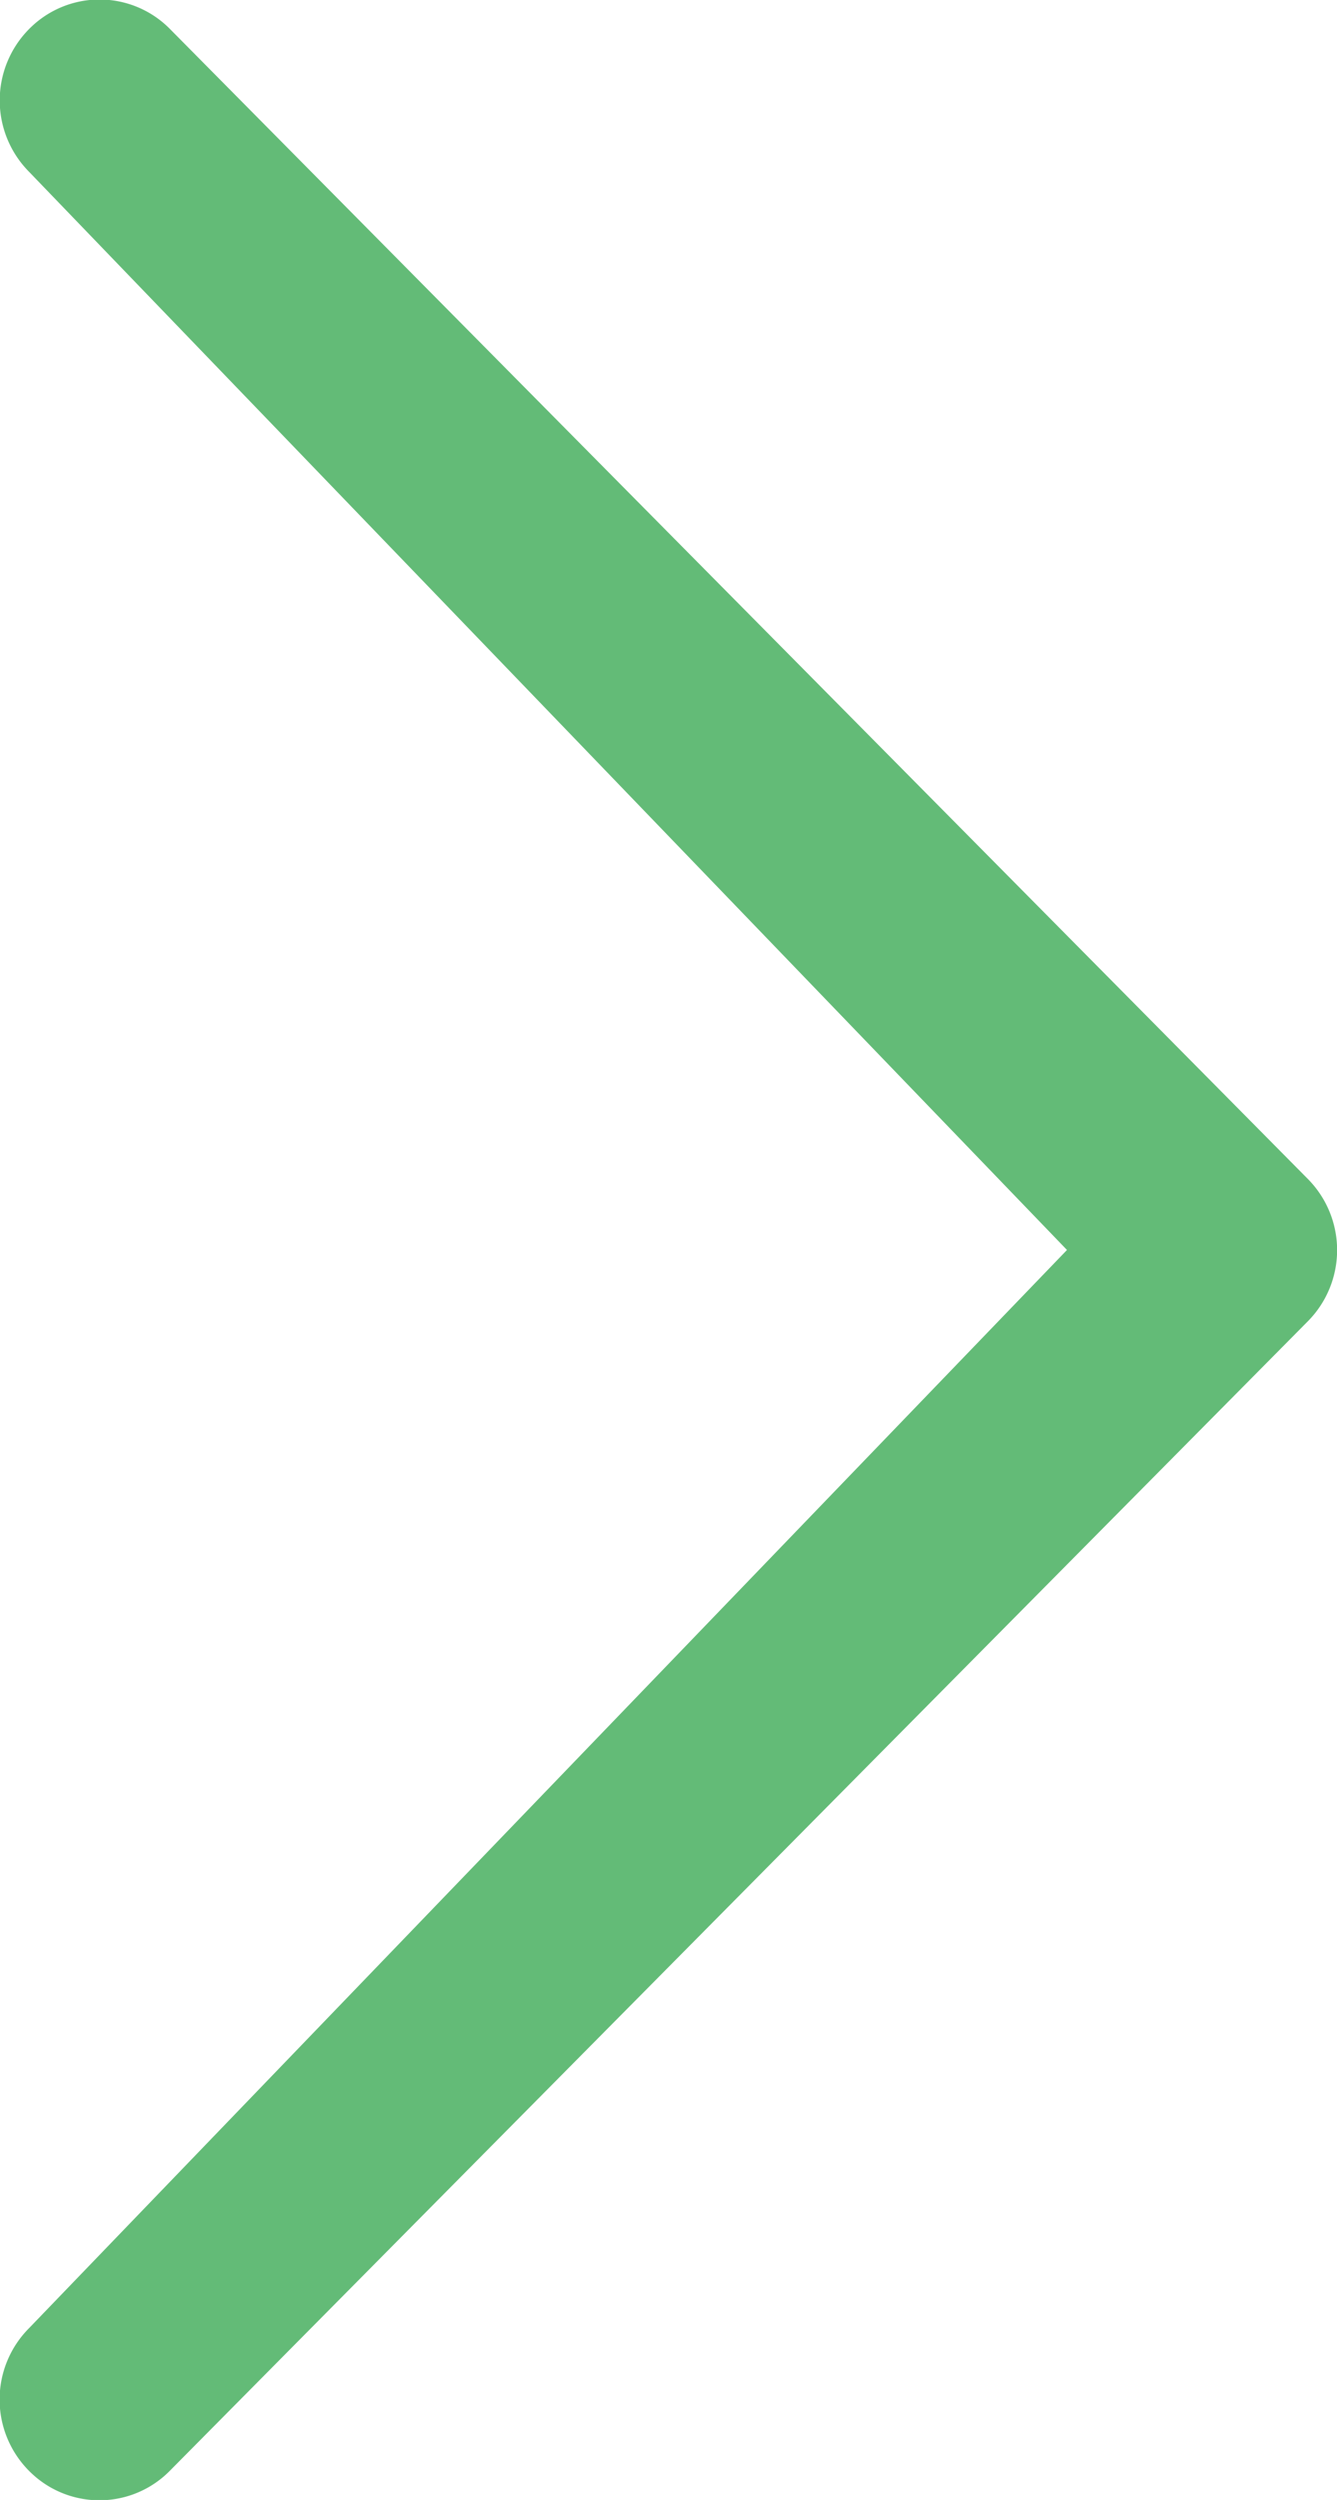 <svg id="All_glyphs" data-name="All glyphs" xmlns="http://www.w3.org/2000/svg" viewBox="0 0 46 86">
    <title>Vector Smart Object</title>
    <path style="fill:#63bb77" d="M1,80.09A3.48,3.48,0,0,0,1,85a3.4,3.4,0,0,0,4.84,0L45,45.45a3.48,3.48,0,0,0,0-4.89L5.85,1A3.4,3.4,0,0,0,1,1,3.49,3.49,0,0,0,1,5.91L36.71,43Z" />
</svg>
